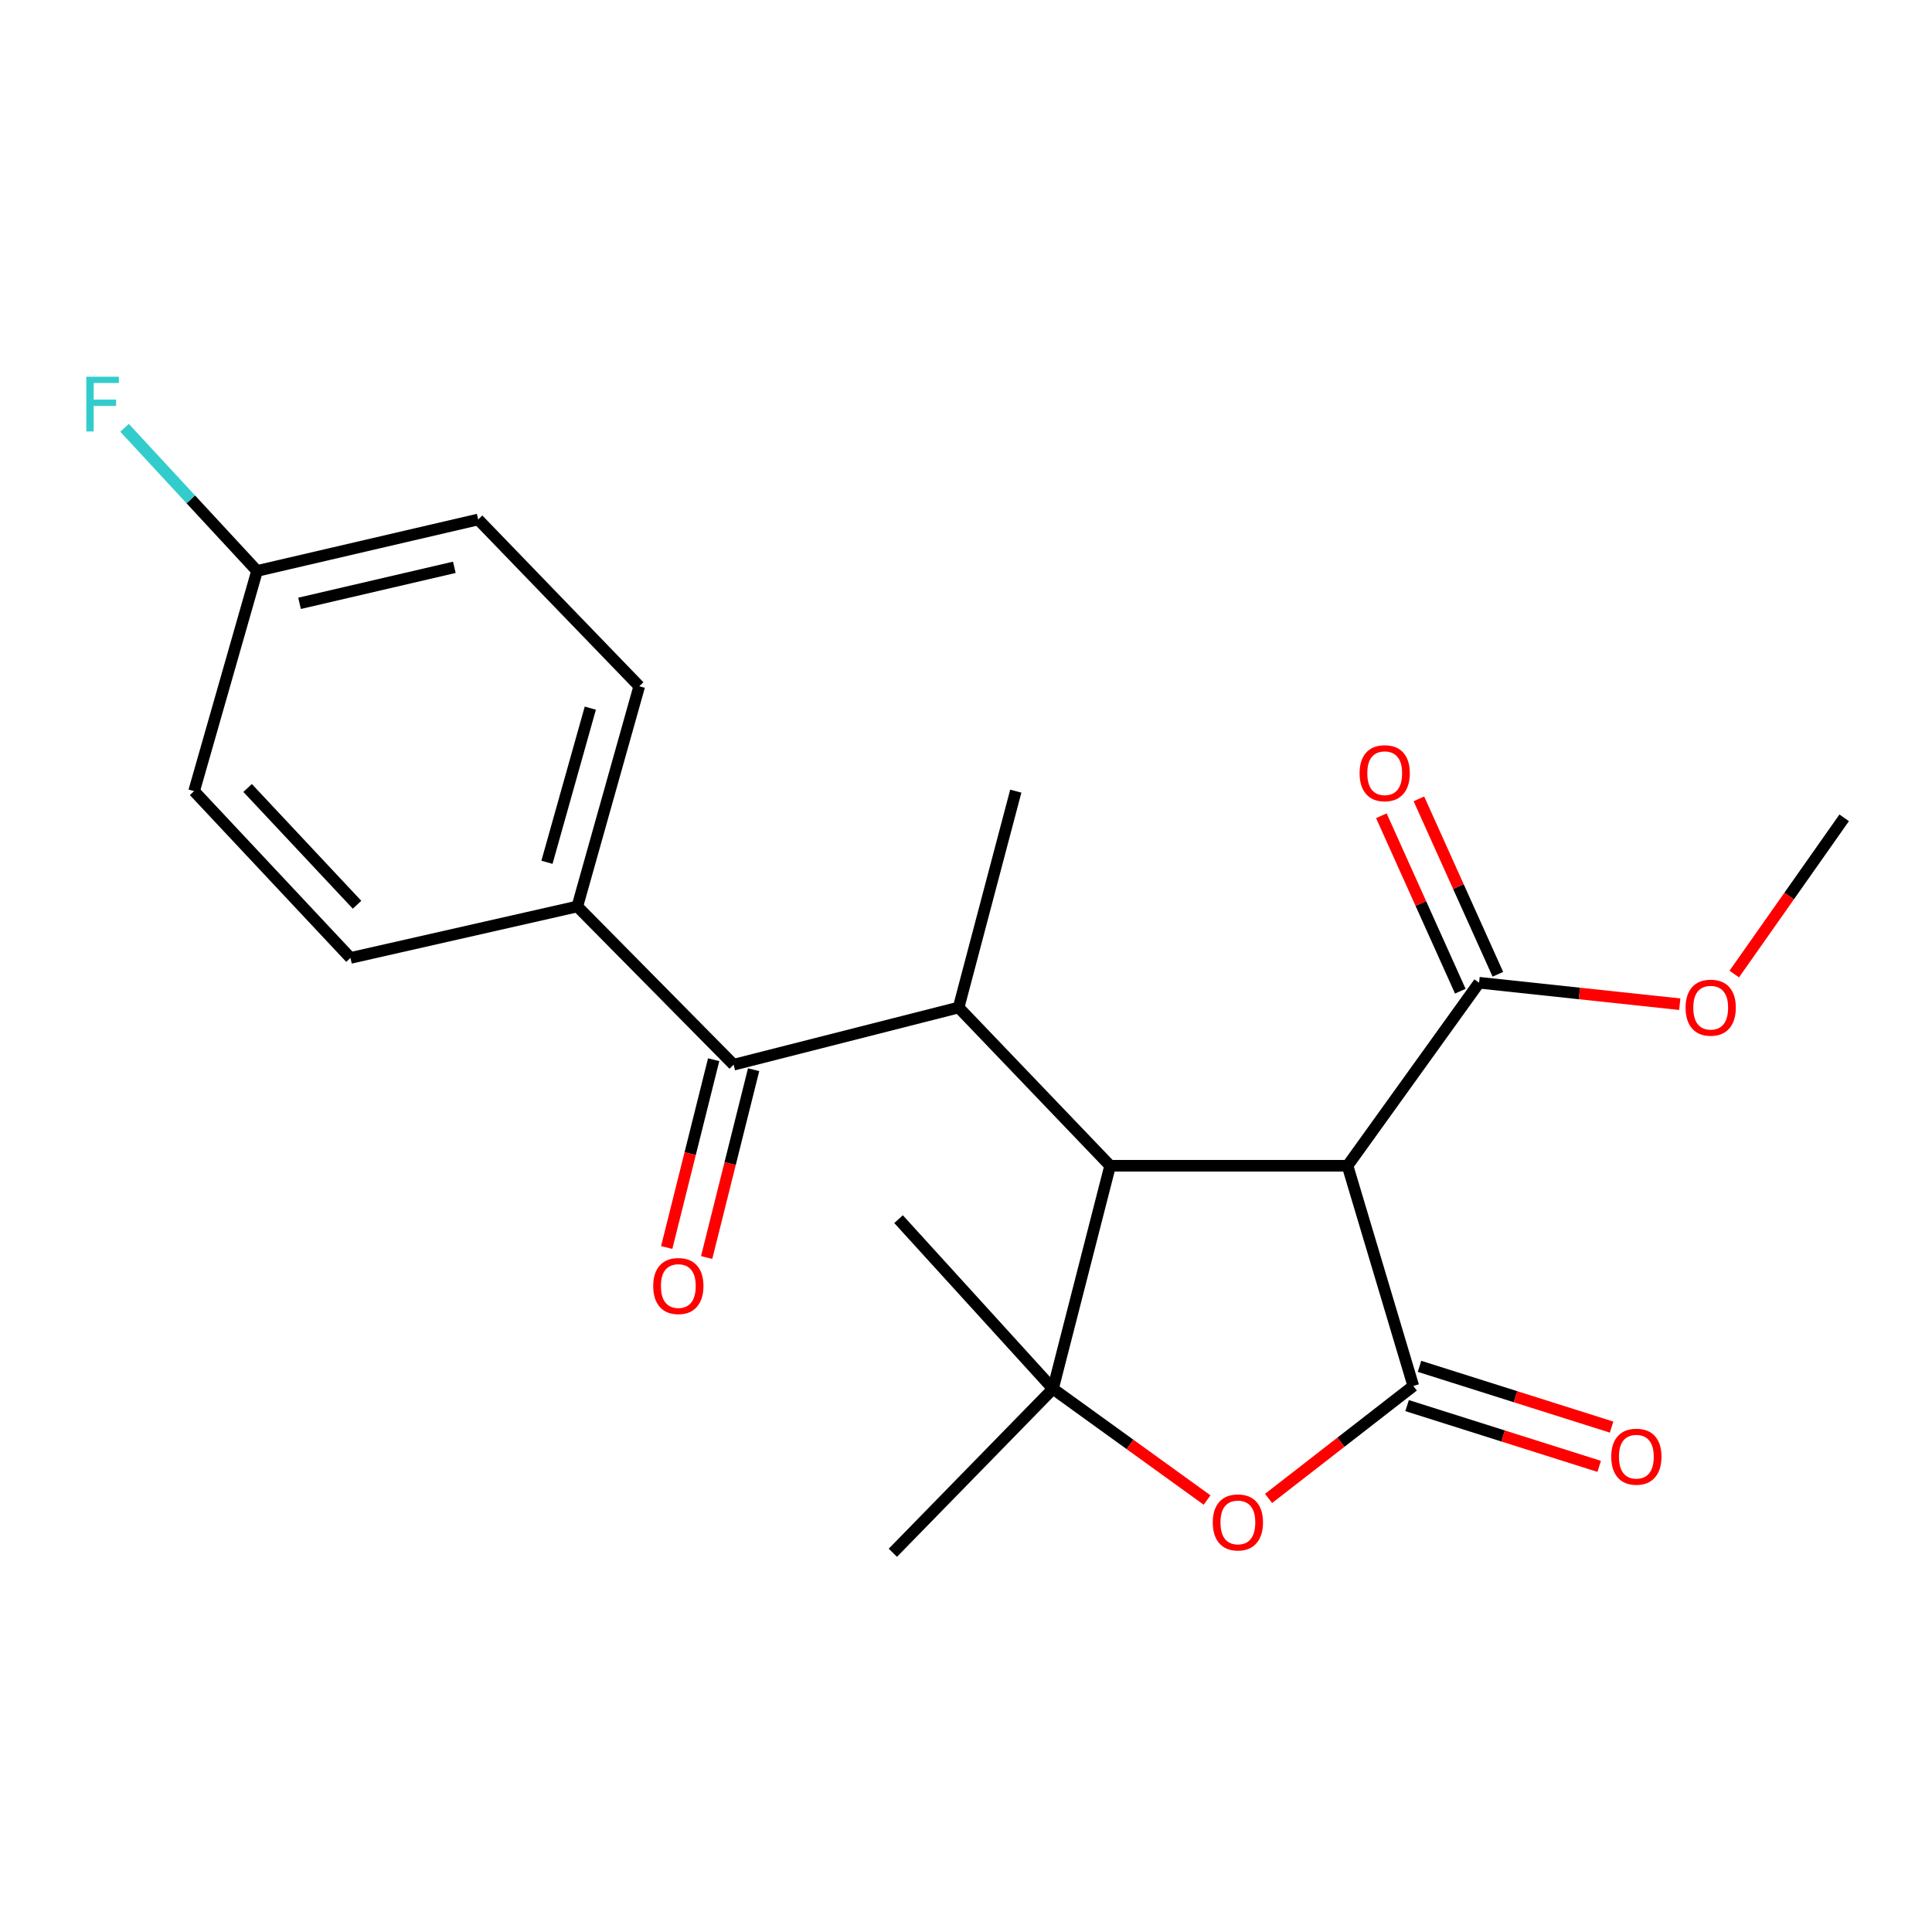 <?xml version='1.0' encoding='iso-8859-1'?>
<svg version='1.1' baseProfile='full'
              xmlns='http://www.w3.org/2000/svg'
                      xmlns:rdkit='http://www.rdkit.org/xml'
                      xmlns:xlink='http://www.w3.org/1999/xlink'
                  xml:space='preserve'
width='1000px' height='1000px' viewBox='0 0 1000 1000'>
<!-- END OF HEADER -->
<rect style='opacity:1.0;fill:#FFFFFF;stroke:none' width='1000' height='1000' x='0' y='0'> </rect>
<path class='bond-1' d='M 731.525,717.377 L 697.478,603.391' style='fill:none;fill-rule:evenodd;stroke:#000000;stroke-width:6px;stroke-linecap:butt;stroke-linejoin:miter;stroke-opacity:1' />
<path class='bond-3' d='M 731.525,717.377 L 694.064,746.483' style='fill:none;fill-rule:evenodd;stroke:#000000;stroke-width:6px;stroke-linecap:butt;stroke-linejoin:miter;stroke-opacity:1' />
<path class='bond-3' d='M 694.064,746.483 L 656.602,775.589' style='fill:none;fill-rule:evenodd;stroke:#FF0000;stroke-width:6px;stroke-linecap:butt;stroke-linejoin:miter;stroke-opacity:1' />
<path class='bond-8' d='M 728.31,727.539 L 778.024,743.265' style='fill:none;fill-rule:evenodd;stroke:#000000;stroke-width:6px;stroke-linecap:butt;stroke-linejoin:miter;stroke-opacity:1' />
<path class='bond-8' d='M 778.024,743.265 L 827.737,758.991' style='fill:none;fill-rule:evenodd;stroke:#FF0000;stroke-width:6px;stroke-linecap:butt;stroke-linejoin:miter;stroke-opacity:1' />
<path class='bond-8' d='M 734.74,707.215 L 784.453,722.941' style='fill:none;fill-rule:evenodd;stroke:#000000;stroke-width:6px;stroke-linecap:butt;stroke-linejoin:miter;stroke-opacity:1' />
<path class='bond-8' d='M 784.453,722.941 L 834.166,738.667' style='fill:none;fill-rule:evenodd;stroke:#FF0000;stroke-width:6px;stroke-linecap:butt;stroke-linejoin:miter;stroke-opacity:1' />
<path class='bond-0' d='M 574.599,603.391 L 697.478,603.391' style='fill:none;fill-rule:evenodd;stroke:#000000;stroke-width:6px;stroke-linecap:butt;stroke-linejoin:miter;stroke-opacity:1' />
<path class='bond-4' d='M 574.599,603.391 L 496.177,521.488' style='fill:none;fill-rule:evenodd;stroke:#000000;stroke-width:6px;stroke-linecap:butt;stroke-linejoin:miter;stroke-opacity:1' />
<path class='bond-22' d='M 574.599,603.391 L 545.016,718.845' style='fill:none;fill-rule:evenodd;stroke:#000000;stroke-width:6px;stroke-linecap:butt;stroke-linejoin:miter;stroke-opacity:1' />
<path class='bond-6' d='M 697.478,603.391 L 765.573,508.662' style='fill:none;fill-rule:evenodd;stroke:#000000;stroke-width:6px;stroke-linecap:butt;stroke-linejoin:miter;stroke-opacity:1' />
<path class='bond-2' d='M 545.016,718.845 L 584.896,747.628' style='fill:none;fill-rule:evenodd;stroke:#000000;stroke-width:6px;stroke-linecap:butt;stroke-linejoin:miter;stroke-opacity:1' />
<path class='bond-2' d='M 584.896,747.628 L 624.777,776.411' style='fill:none;fill-rule:evenodd;stroke:#FF0000;stroke-width:6px;stroke-linecap:butt;stroke-linejoin:miter;stroke-opacity:1' />
<path class='bond-15' d='M 545.016,718.845 L 462.141,803.709' style='fill:none;fill-rule:evenodd;stroke:#000000;stroke-width:6px;stroke-linecap:butt;stroke-linejoin:miter;stroke-opacity:1' />
<path class='bond-16' d='M 545.016,718.845 L 465.09,631.032' style='fill:none;fill-rule:evenodd;stroke:#000000;stroke-width:6px;stroke-linecap:butt;stroke-linejoin:miter;stroke-opacity:1' />
<path class='bond-5' d='M 496.177,521.488 L 379.728,551.094' style='fill:none;fill-rule:evenodd;stroke:#000000;stroke-width:6px;stroke-linecap:butt;stroke-linejoin:miter;stroke-opacity:1' />
<path class='bond-20' d='M 496.177,521.488 L 525.771,409.492' style='fill:none;fill-rule:evenodd;stroke:#000000;stroke-width:6px;stroke-linecap:butt;stroke-linejoin:miter;stroke-opacity:1' />
<path class='bond-7' d='M 379.728,551.094 L 298.819,469.191' style='fill:none;fill-rule:evenodd;stroke:#000000;stroke-width:6px;stroke-linecap:butt;stroke-linejoin:miter;stroke-opacity:1' />
<path class='bond-9' d='M 369.388,548.509 L 357.236,597.109' style='fill:none;fill-rule:evenodd;stroke:#000000;stroke-width:6px;stroke-linecap:butt;stroke-linejoin:miter;stroke-opacity:1' />
<path class='bond-9' d='M 357.236,597.109 L 345.083,645.71' style='fill:none;fill-rule:evenodd;stroke:#FF0000;stroke-width:6px;stroke-linecap:butt;stroke-linejoin:miter;stroke-opacity:1' />
<path class='bond-9' d='M 390.068,553.68 L 377.916,602.28' style='fill:none;fill-rule:evenodd;stroke:#000000;stroke-width:6px;stroke-linecap:butt;stroke-linejoin:miter;stroke-opacity:1' />
<path class='bond-9' d='M 377.916,602.28 L 365.763,650.881' style='fill:none;fill-rule:evenodd;stroke:#FF0000;stroke-width:6px;stroke-linecap:butt;stroke-linejoin:miter;stroke-opacity:1' />
<path class='bond-10' d='M 775.292,504.288 L 754.858,458.887' style='fill:none;fill-rule:evenodd;stroke:#000000;stroke-width:6px;stroke-linecap:butt;stroke-linejoin:miter;stroke-opacity:1' />
<path class='bond-10' d='M 754.858,458.887 L 734.424,413.486' style='fill:none;fill-rule:evenodd;stroke:#FF0000;stroke-width:6px;stroke-linecap:butt;stroke-linejoin:miter;stroke-opacity:1' />
<path class='bond-10' d='M 755.853,513.037 L 735.419,467.636' style='fill:none;fill-rule:evenodd;stroke:#000000;stroke-width:6px;stroke-linecap:butt;stroke-linejoin:miter;stroke-opacity:1' />
<path class='bond-10' d='M 735.419,467.636 L 714.985,422.235' style='fill:none;fill-rule:evenodd;stroke:#FF0000;stroke-width:6px;stroke-linecap:butt;stroke-linejoin:miter;stroke-opacity:1' />
<path class='bond-13' d='M 765.573,508.662 L 817.507,514.218' style='fill:none;fill-rule:evenodd;stroke:#000000;stroke-width:6px;stroke-linecap:butt;stroke-linejoin:miter;stroke-opacity:1' />
<path class='bond-13' d='M 817.507,514.218 L 869.441,519.775' style='fill:none;fill-rule:evenodd;stroke:#FF0000;stroke-width:6px;stroke-linecap:butt;stroke-linejoin:miter;stroke-opacity:1' />
<path class='bond-11' d='M 298.819,469.191 L 330.877,355.206' style='fill:none;fill-rule:evenodd;stroke:#000000;stroke-width:6px;stroke-linecap:butt;stroke-linejoin:miter;stroke-opacity:1' />
<path class='bond-11' d='M 283.107,446.322 L 305.548,366.532' style='fill:none;fill-rule:evenodd;stroke:#000000;stroke-width:6px;stroke-linecap:butt;stroke-linejoin:miter;stroke-opacity:1' />
<path class='bond-12' d='M 298.819,469.191 L 181.4,495.825' style='fill:none;fill-rule:evenodd;stroke:#000000;stroke-width:6px;stroke-linecap:butt;stroke-linejoin:miter;stroke-opacity:1' />
<path class='bond-18' d='M 330.877,355.206 L 247.493,268.885' style='fill:none;fill-rule:evenodd;stroke:#000000;stroke-width:6px;stroke-linecap:butt;stroke-linejoin:miter;stroke-opacity:1' />
<path class='bond-17' d='M 181.4,495.825 L 100.467,409.492' style='fill:none;fill-rule:evenodd;stroke:#000000;stroke-width:6px;stroke-linecap:butt;stroke-linejoin:miter;stroke-opacity:1' />
<path class='bond-17' d='M 184.812,468.296 L 128.159,407.863' style='fill:none;fill-rule:evenodd;stroke:#000000;stroke-width:6px;stroke-linecap:butt;stroke-linejoin:miter;stroke-opacity:1' />
<path class='bond-21' d='M 897.644,504.166 L 926.095,463.734' style='fill:none;fill-rule:evenodd;stroke:#FF0000;stroke-width:6px;stroke-linecap:butt;stroke-linejoin:miter;stroke-opacity:1' />
<path class='bond-21' d='M 926.095,463.734 L 954.545,423.301' style='fill:none;fill-rule:evenodd;stroke:#000000;stroke-width:6px;stroke-linecap:butt;stroke-linejoin:miter;stroke-opacity:1' />
<path class='bond-14' d='M 133.046,295.519 L 100.467,409.492' style='fill:none;fill-rule:evenodd;stroke:#000000;stroke-width:6px;stroke-linecap:butt;stroke-linejoin:miter;stroke-opacity:1' />
<path class='bond-19' d='M 133.046,295.519 L 98.758,258.478' style='fill:none;fill-rule:evenodd;stroke:#000000;stroke-width:6px;stroke-linecap:butt;stroke-linejoin:miter;stroke-opacity:1' />
<path class='bond-19' d='M 98.758,258.478 L 64.47,221.437' style='fill:none;fill-rule:evenodd;stroke:#33CCCC;stroke-width:6px;stroke-linecap:butt;stroke-linejoin:miter;stroke-opacity:1' />
<path class='bond-23' d='M 133.046,295.519 L 247.493,268.885' style='fill:none;fill-rule:evenodd;stroke:#000000;stroke-width:6px;stroke-linecap:butt;stroke-linejoin:miter;stroke-opacity:1' />
<path class='bond-23' d='M 155.045,312.286 L 235.158,293.642' style='fill:none;fill-rule:evenodd;stroke:#000000;stroke-width:6px;stroke-linecap:butt;stroke-linejoin:miter;stroke-opacity:1' />
<path  class='atom-4' d='M 627.728 788.003
Q 627.728 781.203, 631.088 777.403
Q 634.448 773.603, 640.728 773.603
Q 647.008 773.603, 650.368 777.403
Q 653.728 781.203, 653.728 788.003
Q 653.728 794.883, 650.328 798.803
Q 646.928 802.683, 640.728 802.683
Q 634.488 802.683, 631.088 798.803
Q 627.728 794.923, 627.728 788.003
M 640.728 799.483
Q 645.048 799.483, 647.368 796.603
Q 649.728 793.683, 649.728 788.003
Q 649.728 782.443, 647.368 779.643
Q 645.048 776.803, 640.728 776.803
Q 636.408 776.803, 634.048 779.603
Q 631.728 782.403, 631.728 788.003
Q 631.728 793.723, 634.048 796.603
Q 636.408 799.483, 640.728 799.483
' fill='#FF0000'/>
<path  class='atom-9' d='M 833.979 753.979
Q 833.979 747.179, 837.339 743.379
Q 840.699 739.579, 846.979 739.579
Q 853.259 739.579, 856.619 743.379
Q 859.979 747.179, 859.979 753.979
Q 859.979 760.859, 856.579 764.779
Q 853.179 768.659, 846.979 768.659
Q 840.739 768.659, 837.339 764.779
Q 833.979 760.899, 833.979 753.979
M 846.979 765.459
Q 851.299 765.459, 853.619 762.579
Q 855.979 759.659, 855.979 753.979
Q 855.979 748.419, 853.619 745.619
Q 851.299 742.779, 846.979 742.779
Q 842.659 742.779, 840.299 745.579
Q 837.979 748.379, 837.979 753.979
Q 837.979 759.699, 840.299 762.579
Q 842.659 765.459, 846.979 765.459
' fill='#FF0000'/>
<path  class='atom-10' d='M 338.105 665.645
Q 338.105 658.845, 341.465 655.045
Q 344.825 651.245, 351.105 651.245
Q 357.385 651.245, 360.745 655.045
Q 364.105 658.845, 364.105 665.645
Q 364.105 672.525, 360.705 676.445
Q 357.305 680.325, 351.105 680.325
Q 344.865 680.325, 341.465 676.445
Q 338.105 672.565, 338.105 665.645
M 351.105 677.125
Q 355.425 677.125, 357.745 674.245
Q 360.105 671.325, 360.105 665.645
Q 360.105 660.085, 357.745 657.285
Q 355.425 654.445, 351.105 654.445
Q 346.785 654.445, 344.425 657.245
Q 342.105 660.045, 342.105 665.645
Q 342.105 671.365, 344.425 674.245
Q 346.785 677.125, 351.105 677.125
' fill='#FF0000'/>
<path  class='atom-11' d='M 703.722 400.205
Q 703.722 393.405, 707.082 389.605
Q 710.442 385.805, 716.722 385.805
Q 723.002 385.805, 726.362 389.605
Q 729.722 393.405, 729.722 400.205
Q 729.722 407.085, 726.322 411.005
Q 722.922 414.885, 716.722 414.885
Q 710.482 414.885, 707.082 411.005
Q 703.722 407.125, 703.722 400.205
M 716.722 411.685
Q 721.042 411.685, 723.362 408.805
Q 725.722 405.885, 725.722 400.205
Q 725.722 394.645, 723.362 391.845
Q 721.042 389.005, 716.722 389.005
Q 712.402 389.005, 710.042 391.805
Q 707.722 394.605, 707.722 400.205
Q 707.722 405.925, 710.042 408.805
Q 712.402 411.685, 716.722 411.685
' fill='#FF0000'/>
<path  class='atom-14' d='M 872.456 521.568
Q 872.456 514.768, 875.816 510.968
Q 879.176 507.168, 885.456 507.168
Q 891.736 507.168, 895.096 510.968
Q 898.456 514.768, 898.456 521.568
Q 898.456 528.448, 895.056 532.368
Q 891.656 536.248, 885.456 536.248
Q 879.216 536.248, 875.816 532.368
Q 872.456 528.488, 872.456 521.568
M 885.456 533.048
Q 889.776 533.048, 892.096 530.168
Q 894.456 527.248, 894.456 521.568
Q 894.456 516.008, 892.096 513.208
Q 889.776 510.368, 885.456 510.368
Q 881.136 510.368, 878.776 513.168
Q 876.456 515.968, 876.456 521.568
Q 876.456 527.288, 878.776 530.168
Q 881.136 533.048, 885.456 533.048
' fill='#FF0000'/>
<path  class='atom-20' d='M 44.689 195.002
L 61.529 195.002
L 61.529 198.242
L 48.489 198.242
L 48.489 206.842
L 60.089 206.842
L 60.089 210.122
L 48.489 210.122
L 48.489 223.322
L 44.689 223.322
L 44.689 195.002
' fill='#33CCCC'/>
</svg>
